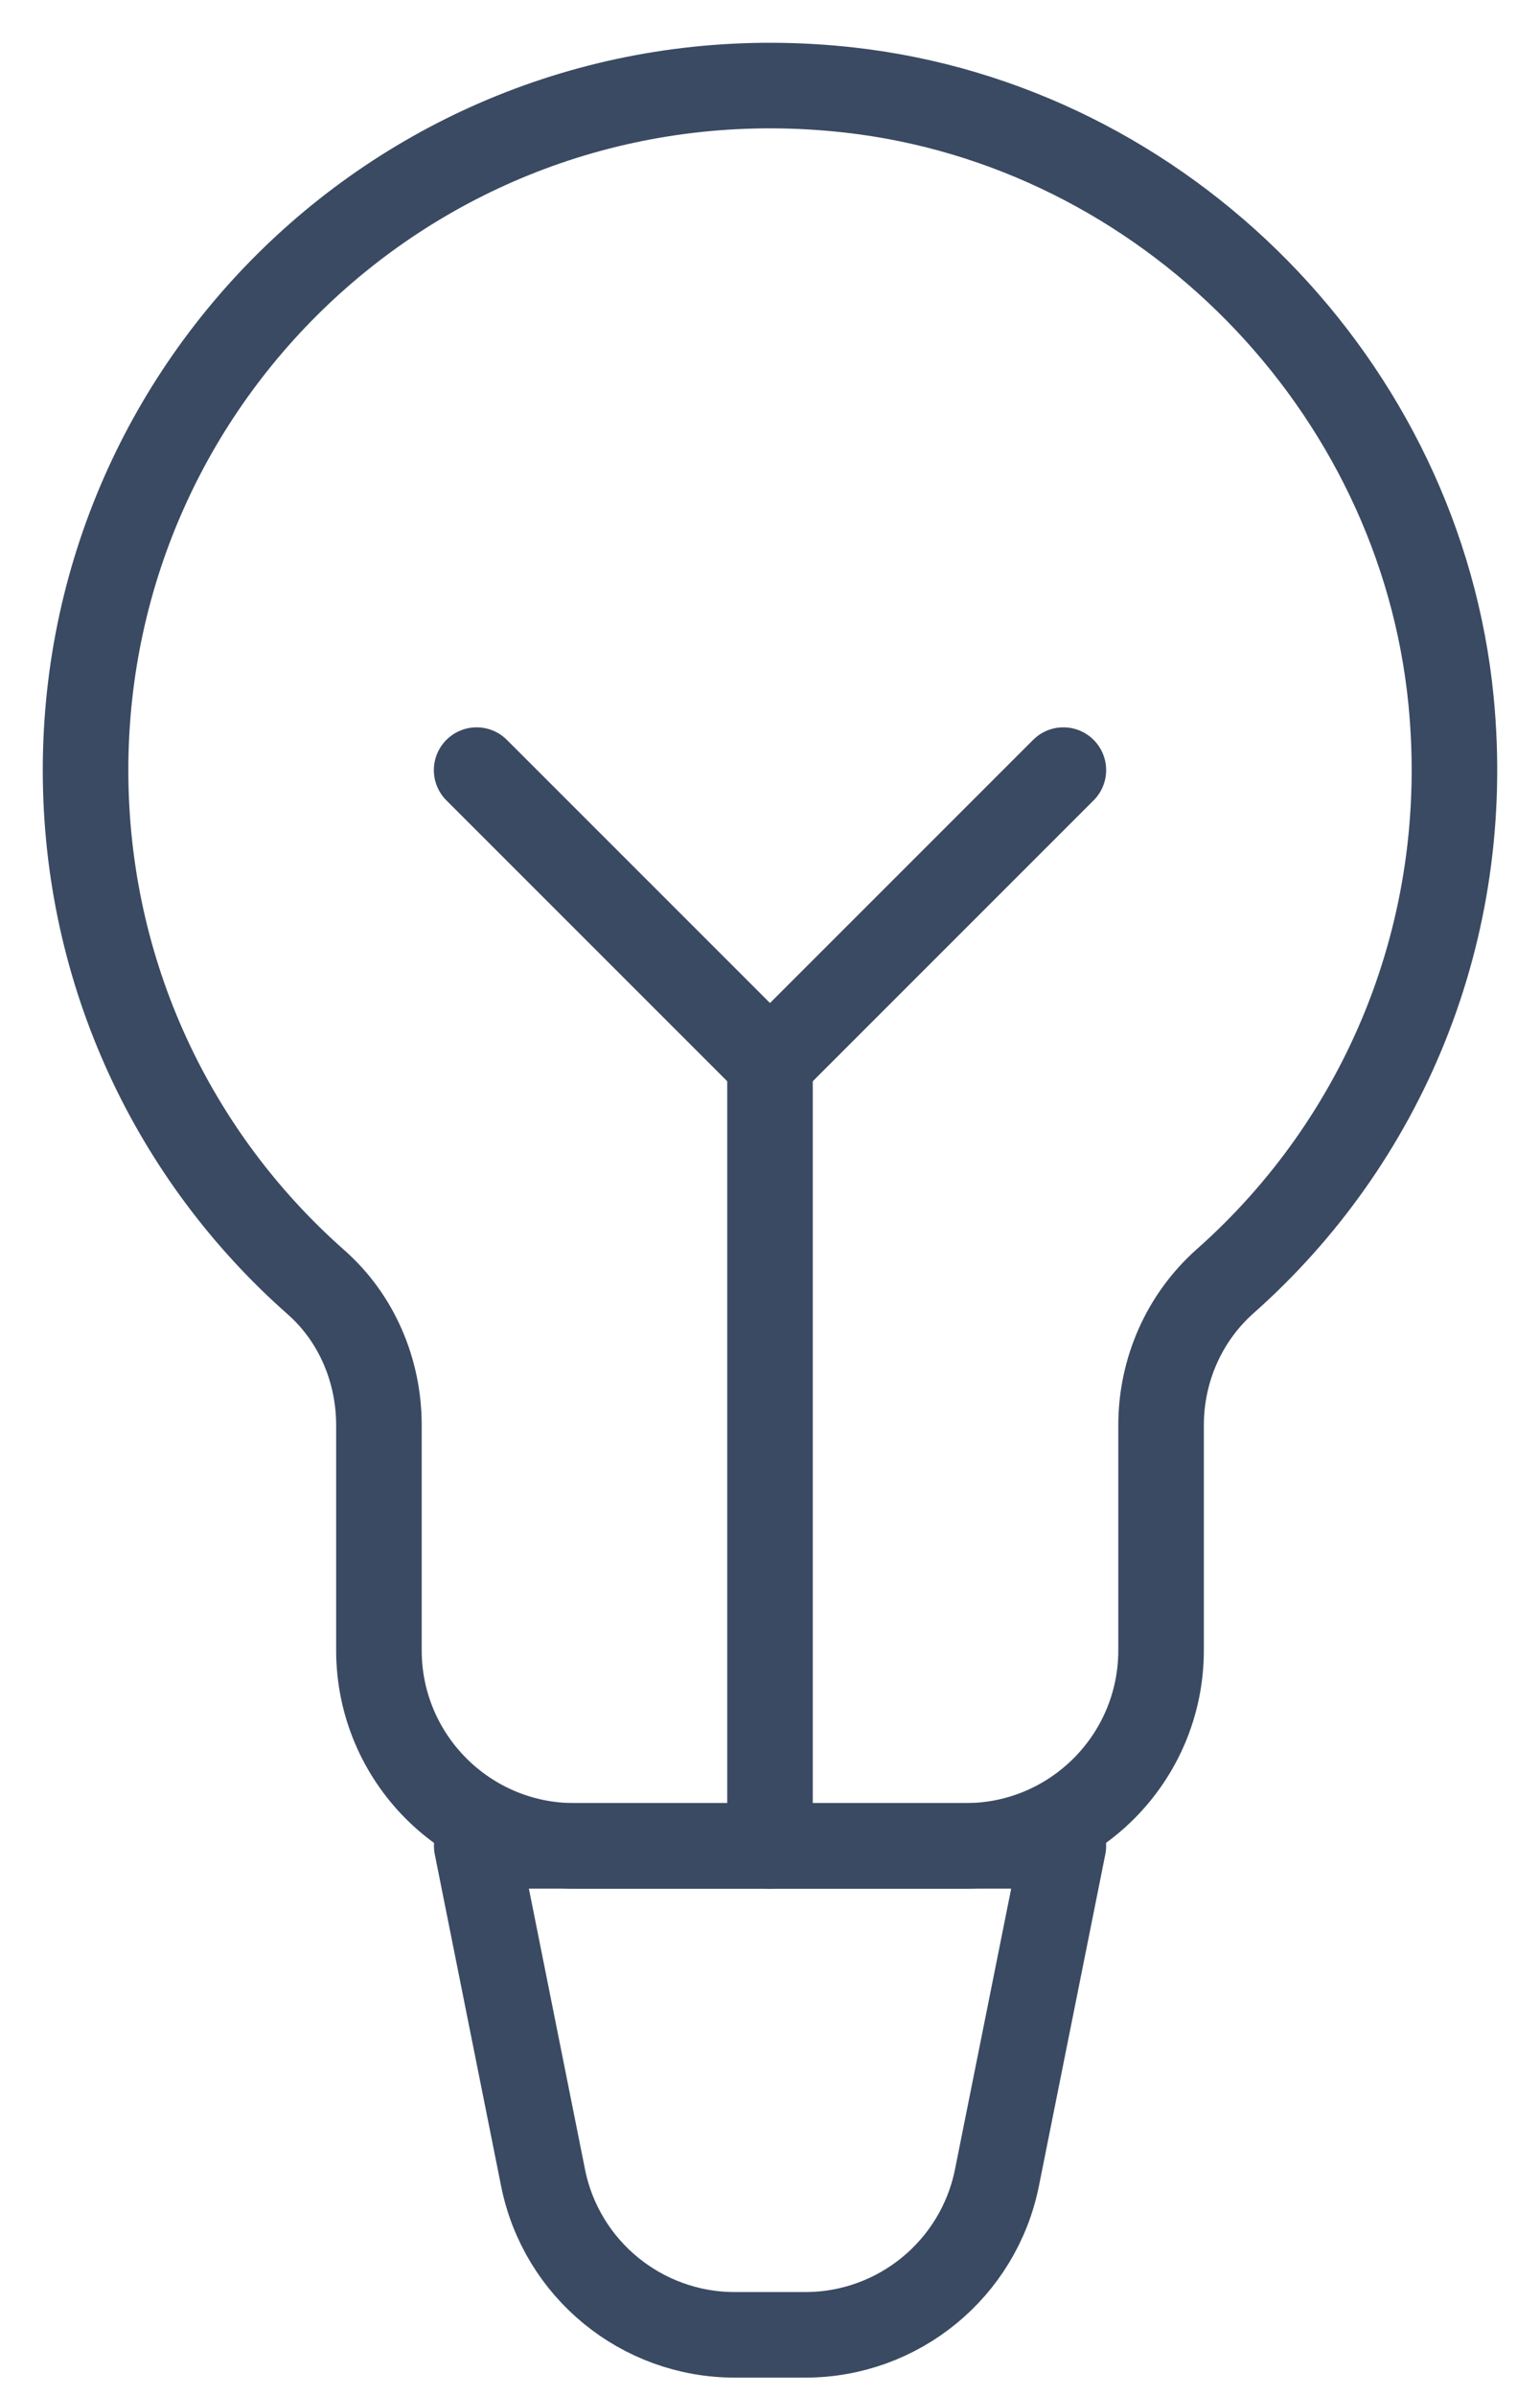 <?xml version="1.0" encoding="UTF-8"?>
<svg width="18px" height="28px" viewBox="0 0 18 28" version="1.1" xmlns="http://www.w3.org/2000/svg" xmlns:xlink="http://www.w3.org/1999/xlink">
    <title>Group 11 4</title>
    <g id="UI-Kit" stroke="none" stroke-width="1" fill="none" fill-rule="evenodd" stroke-linecap="round" stroke-linejoin="round">
        <g id="Kit-Icons" transform="translate(-539, -197)" stroke="#3A4A62">
            <g id="Group-11" transform="translate(540, 198)">
                <path d="M3.429,15.655 L3.429,18.286 C3.429,19.548 4.451,20.572 5.714,20.572 L10.286,20.572 C11.549,20.572 12.571,19.548 12.571,18.286 L12.571,15.655 C12.571,15.012 12.841,14.397 13.322,13.971 C15.154,12.347 16.222,9.893 15.961,7.196 C15.603,3.505 12.614,0.466 8.927,0.052 C4.088,-0.49 0,3.273 0,8.001 C0,10.385 1.037,12.523 2.694,13.985 C3.17,14.405 3.429,15.02 3.429,15.655 Z" id="Stroke-1"></path>
                <path d="M8.412,26.286 L7.588,26.286 C6.499,26.286 5.56,25.517 5.347,24.448 L4.572,20.572 L11.429,20.572 L10.653,24.448 C10.439,25.517 9.501,26.286 8.412,26.286 Z" id="Stroke-3"></path>
                <line x1="8" y1="11.429" x2="8" y2="20.572" id="Stroke-5"></line>
                <line x1="11.429" y1="8" x2="8" y2="11.429" id="Stroke-7"></line>
                <line x1="4.571" y1="8" x2="8" y2="11.429" id="Stroke-9"></line>
            </g>
        </g>
    </g>
</svg>
